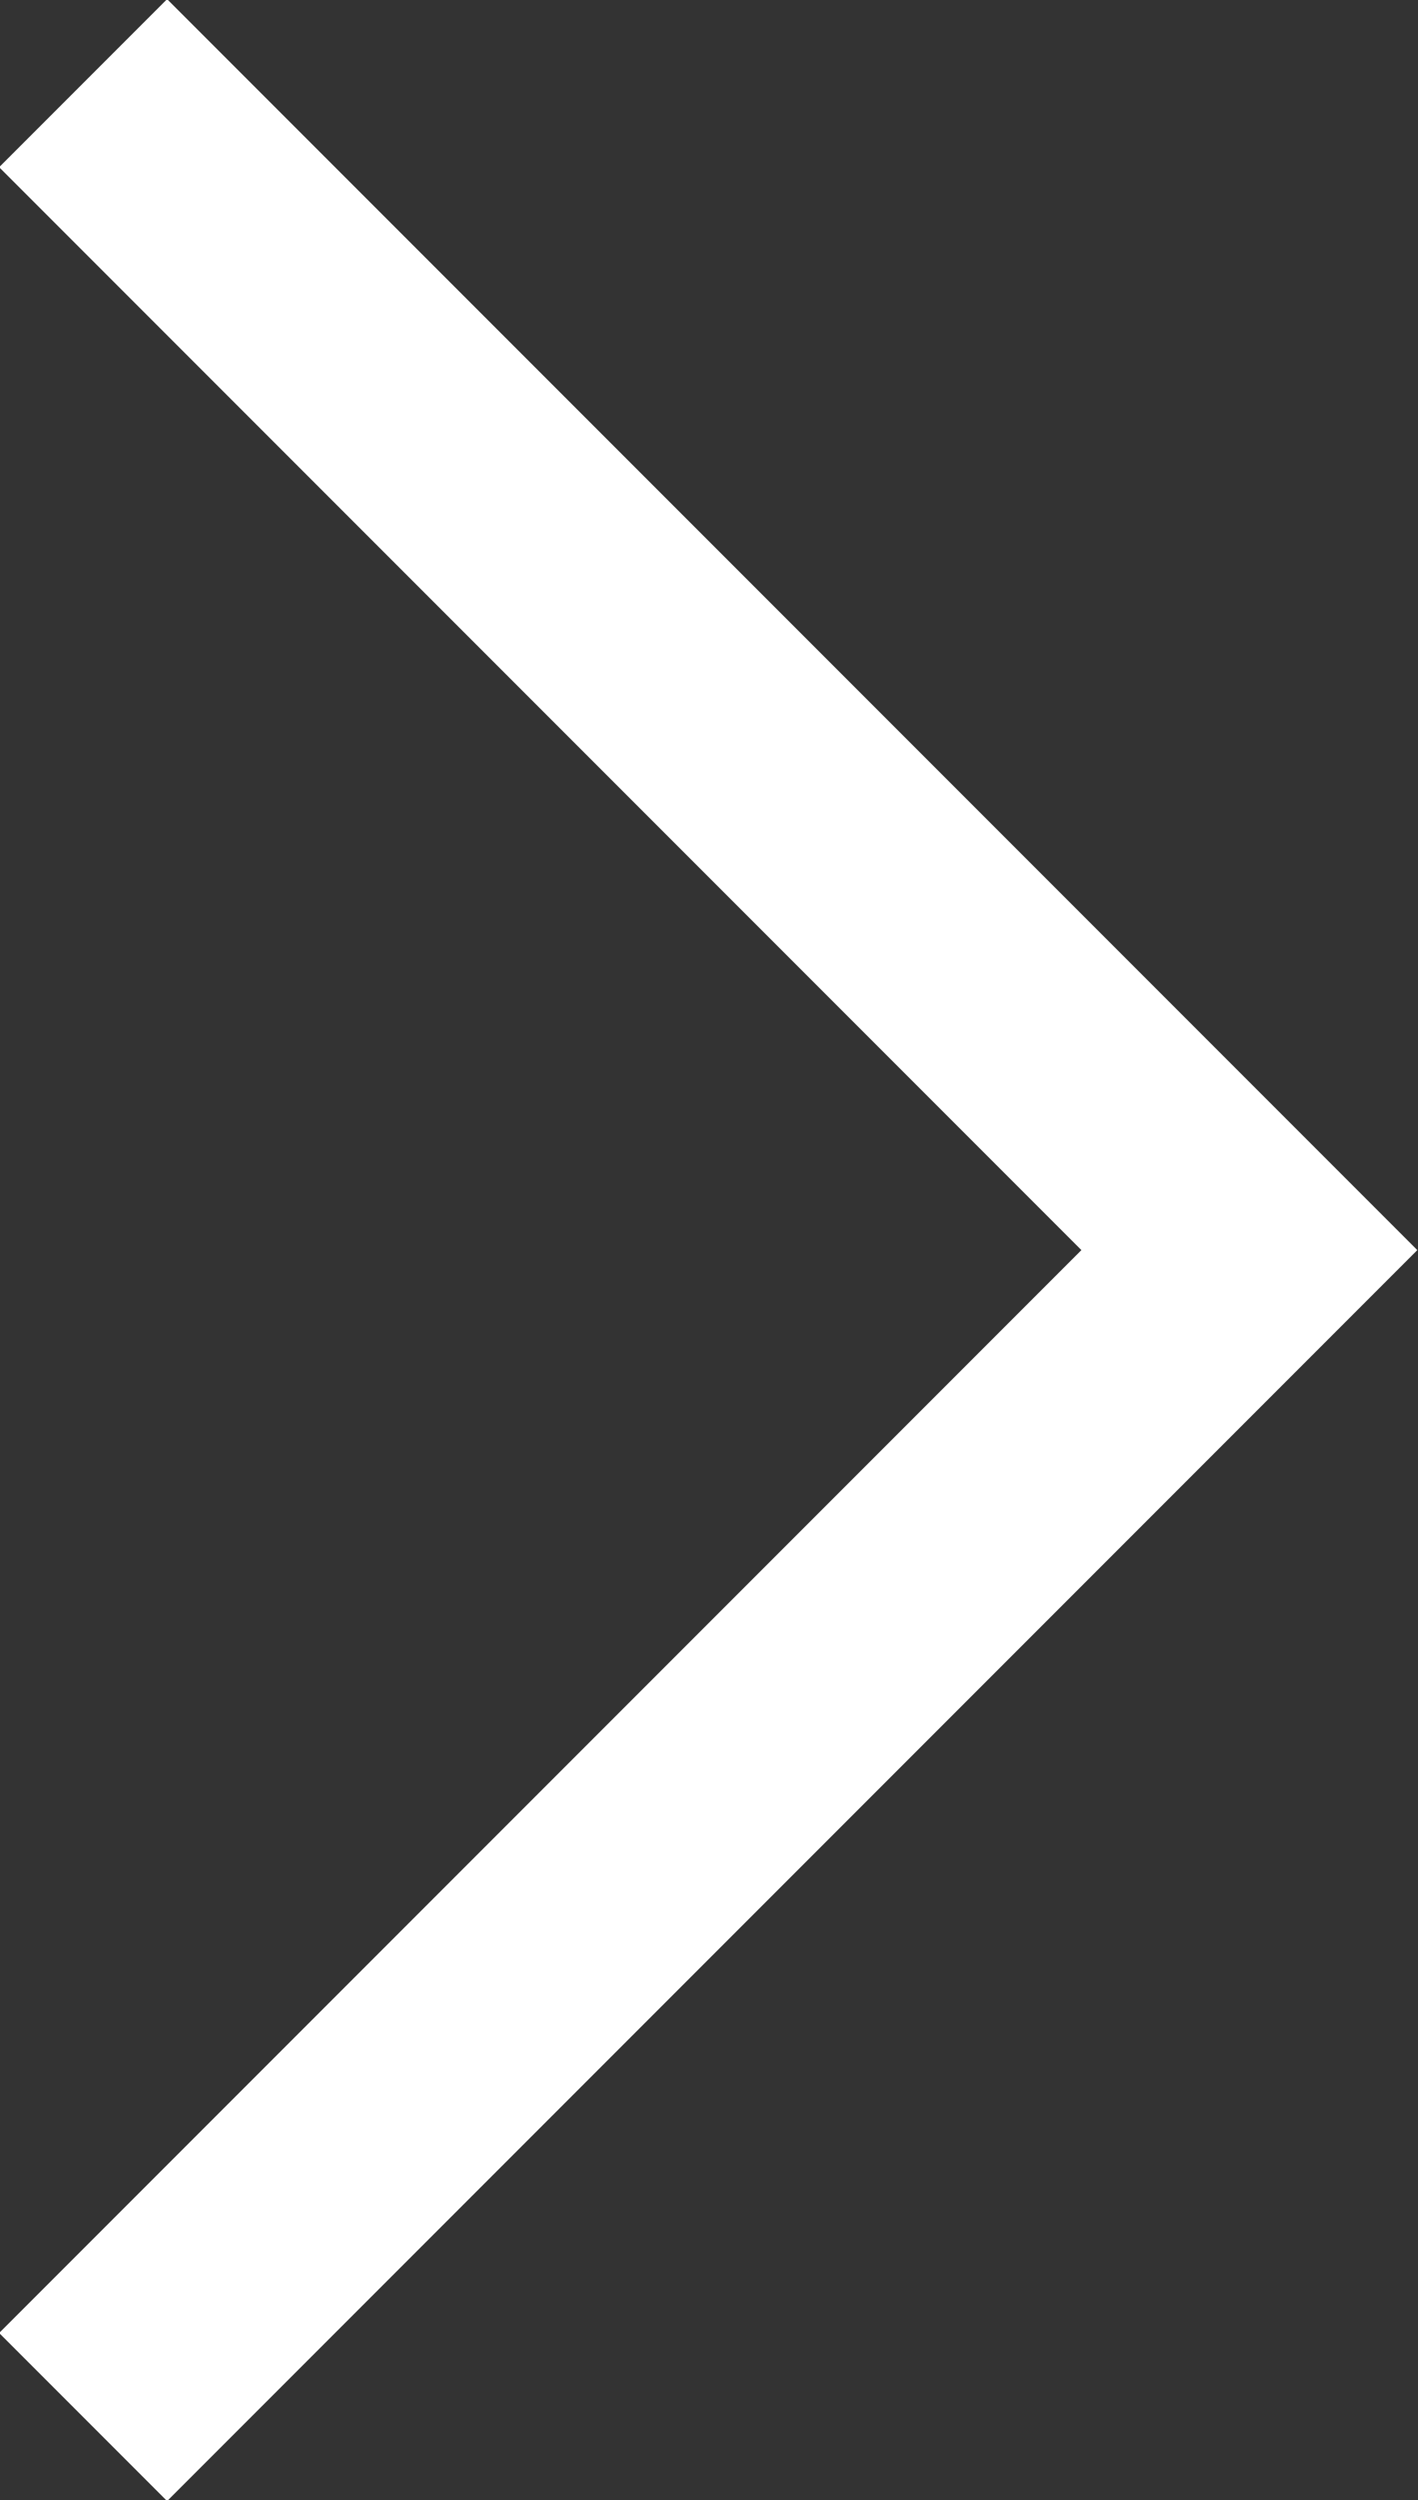 <?xml version="1.0" encoding="UTF-8"?>
<svg id="Calque_2" data-name="Calque 2" xmlns="http://www.w3.org/2000/svg" viewBox="0 0 5.97 10.52">
  <rect x="0" y="0" width="5.97" height="10.52" fill="#333333" stroke="none"/>
  <defs>
    <style>
      .cls-1 {
        fill: none;
        stroke: #fff;
        stroke-miterlimit: 10;
      }
    </style>
  </defs>
  <g id="Mode_Isolation" data-name="Mode Isolation">
    <polyline class="cls-1" points=".35 .35 5.26 5.26 .35 10.17"/>
  </g>
</svg>